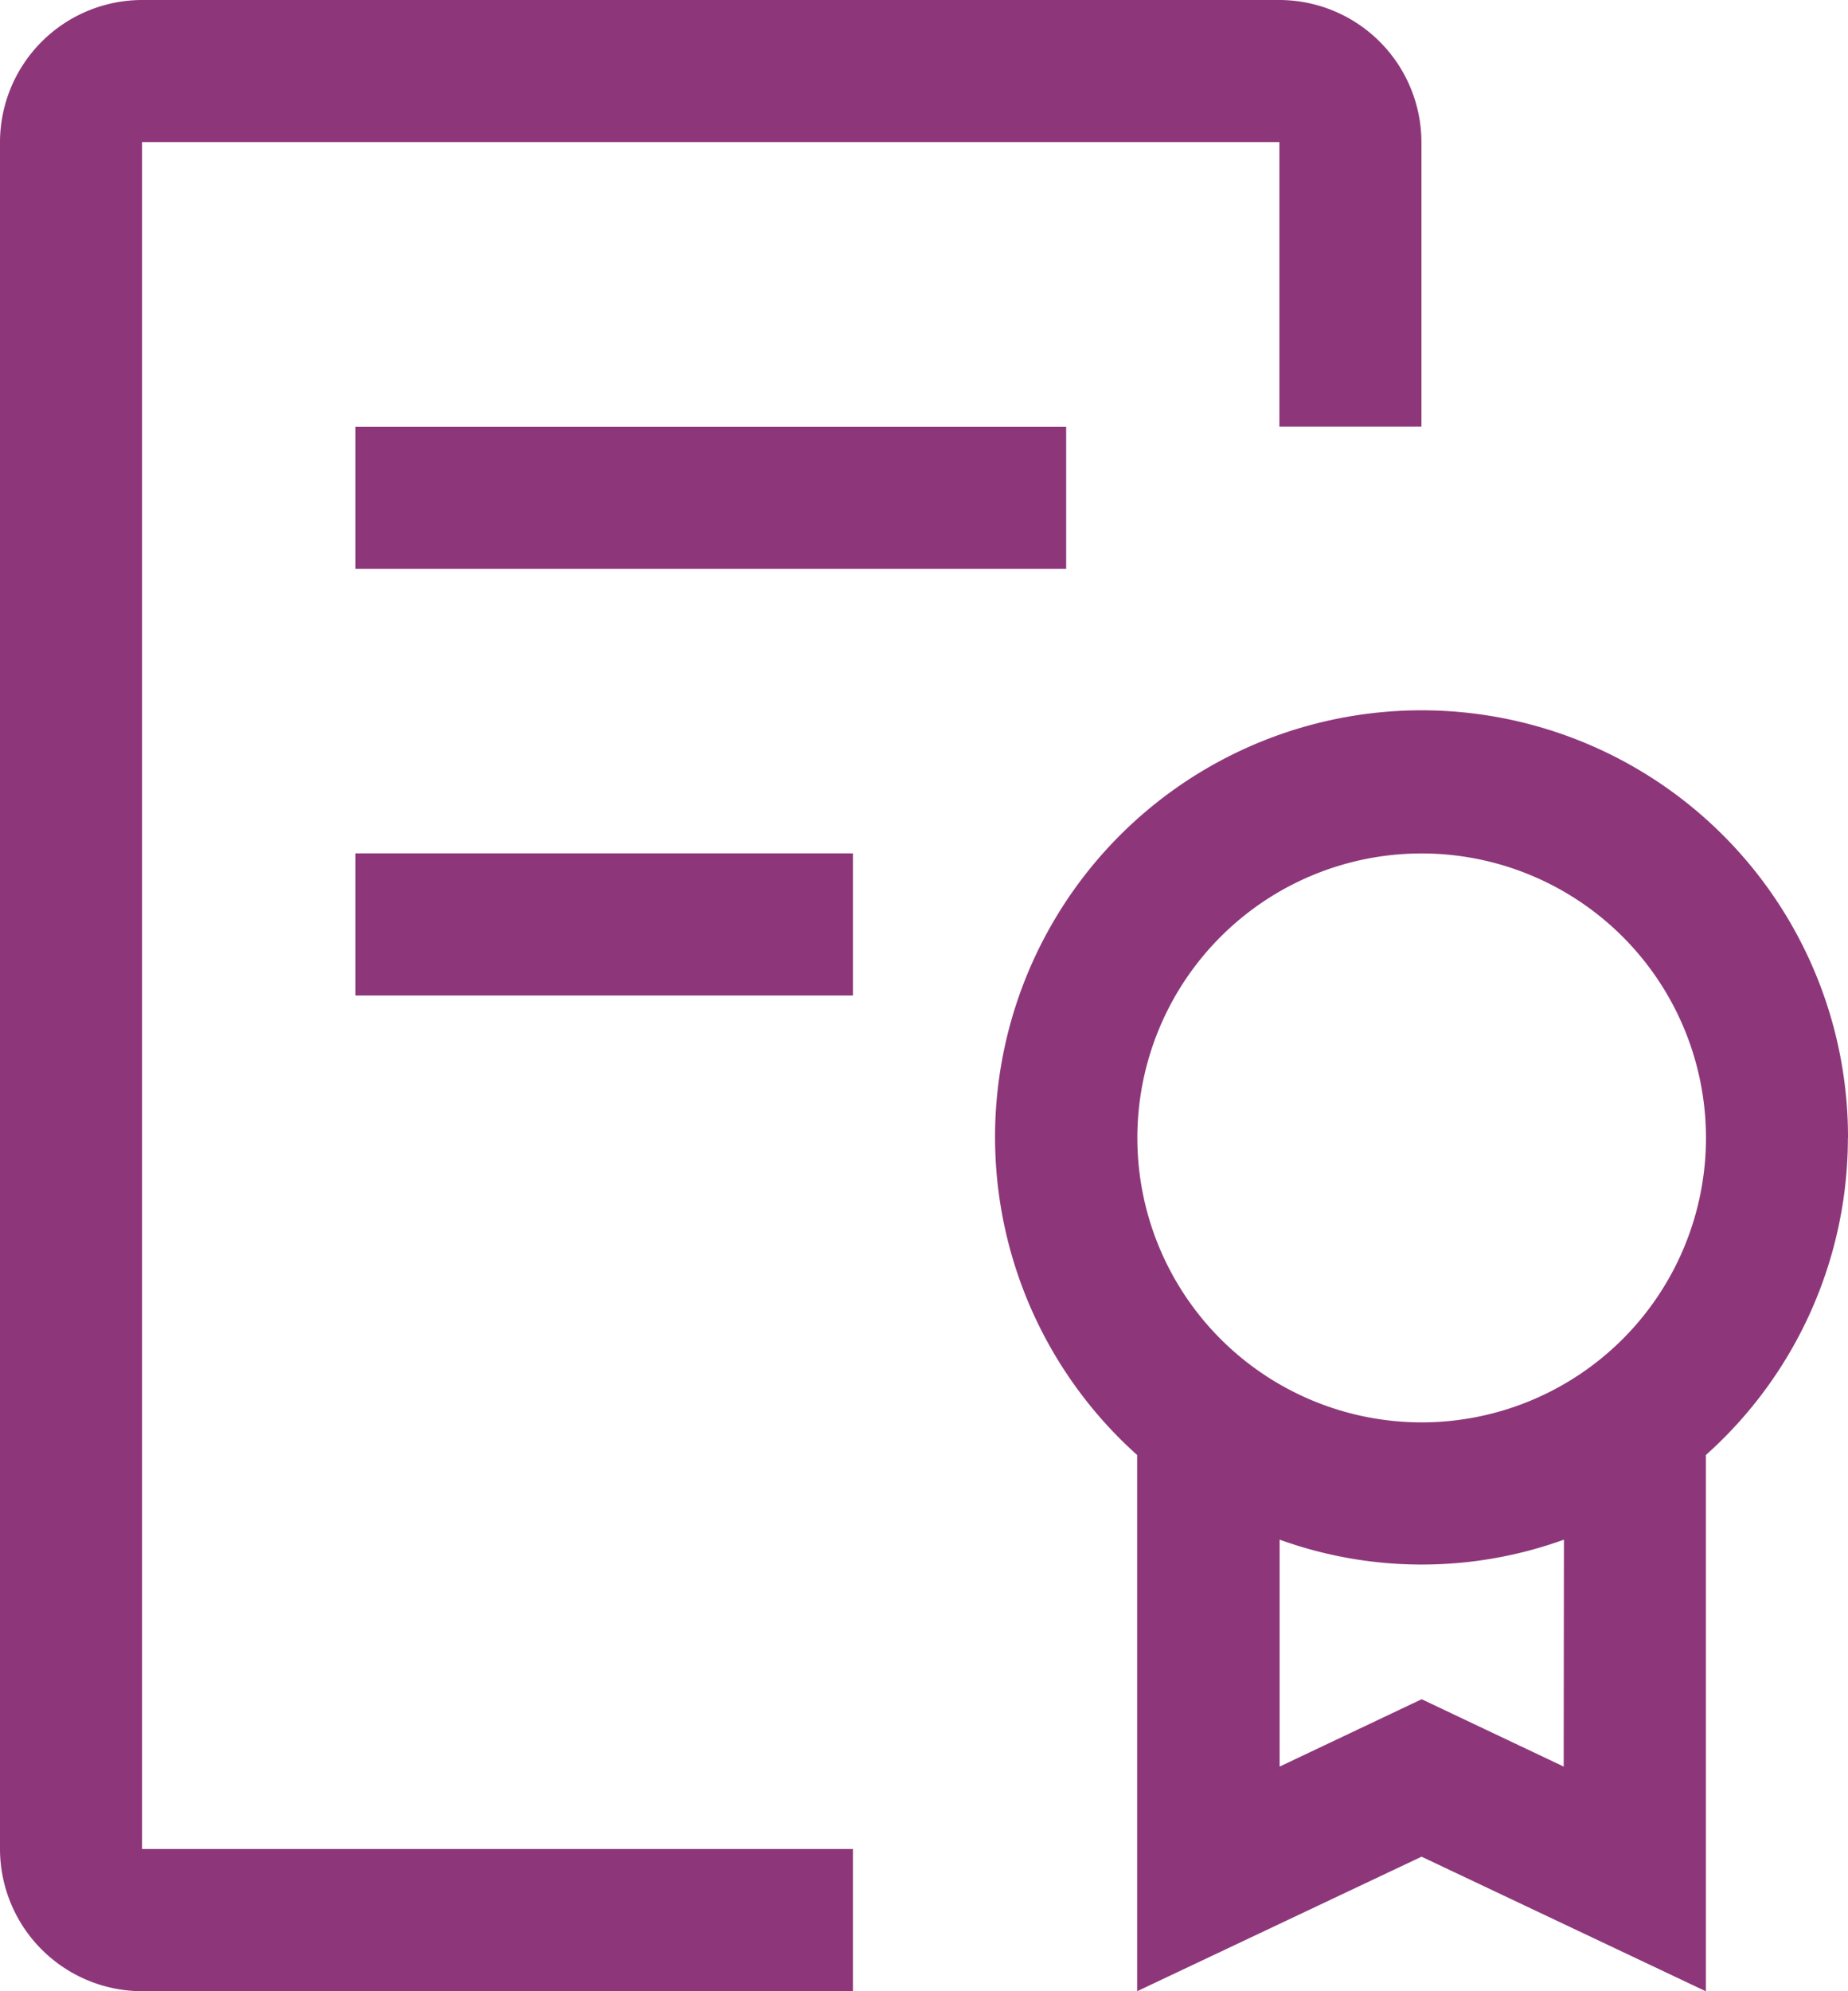 <svg xmlns="http://www.w3.org/2000/svg" width="53.346" height="57.449" viewBox="0 0 53.346 57.449">
  <g id="policy" transform="translate(-24 -12)">
    <path id="Path_416" data-name="Path 416" d="M132.62,84.26A12.311,12.311,0,1,0,112.1,93.411v15.47L120.31,105l8.207,3.884V93.411a12.27,12.27,0,0,0,4.1-9.151ZM124.413,102.4l-4.1-1.943-4.1,1.943V95.853a12.081,12.081,0,0,0,8.207,0Zm-4.1-9.931a8.207,8.207,0,1,1,8.207-8.207,8.207,8.207,0,0,1-8.207,8.207Z" transform="translate(-55.274 -39.432)" fill="#8d377a"/>
    <path id="Path_417" data-name="Path 417" d="M54,84H68.362v4.1H54Z" transform="translate(-19.741 -47.379)" fill="#8d377a"/>
    <path id="Path_418" data-name="Path 418" d="M54,48H74.518v4.1H54Z" transform="translate(-19.741 -23.689)" fill="#8d377a"/>
    <path id="Path_419" data-name="Path 419" d="M28.1,69.449a4.108,4.108,0,0,1-4.1-4.1V16.1A4.108,4.108,0,0,1,28.1,12H60.932a4.108,4.108,0,0,1,4.1,4.1v8.207h-4.1V16.1H28.1V65.346H48.621v4.1Z" fill="#8d377a"/>
  </g>
</svg>
